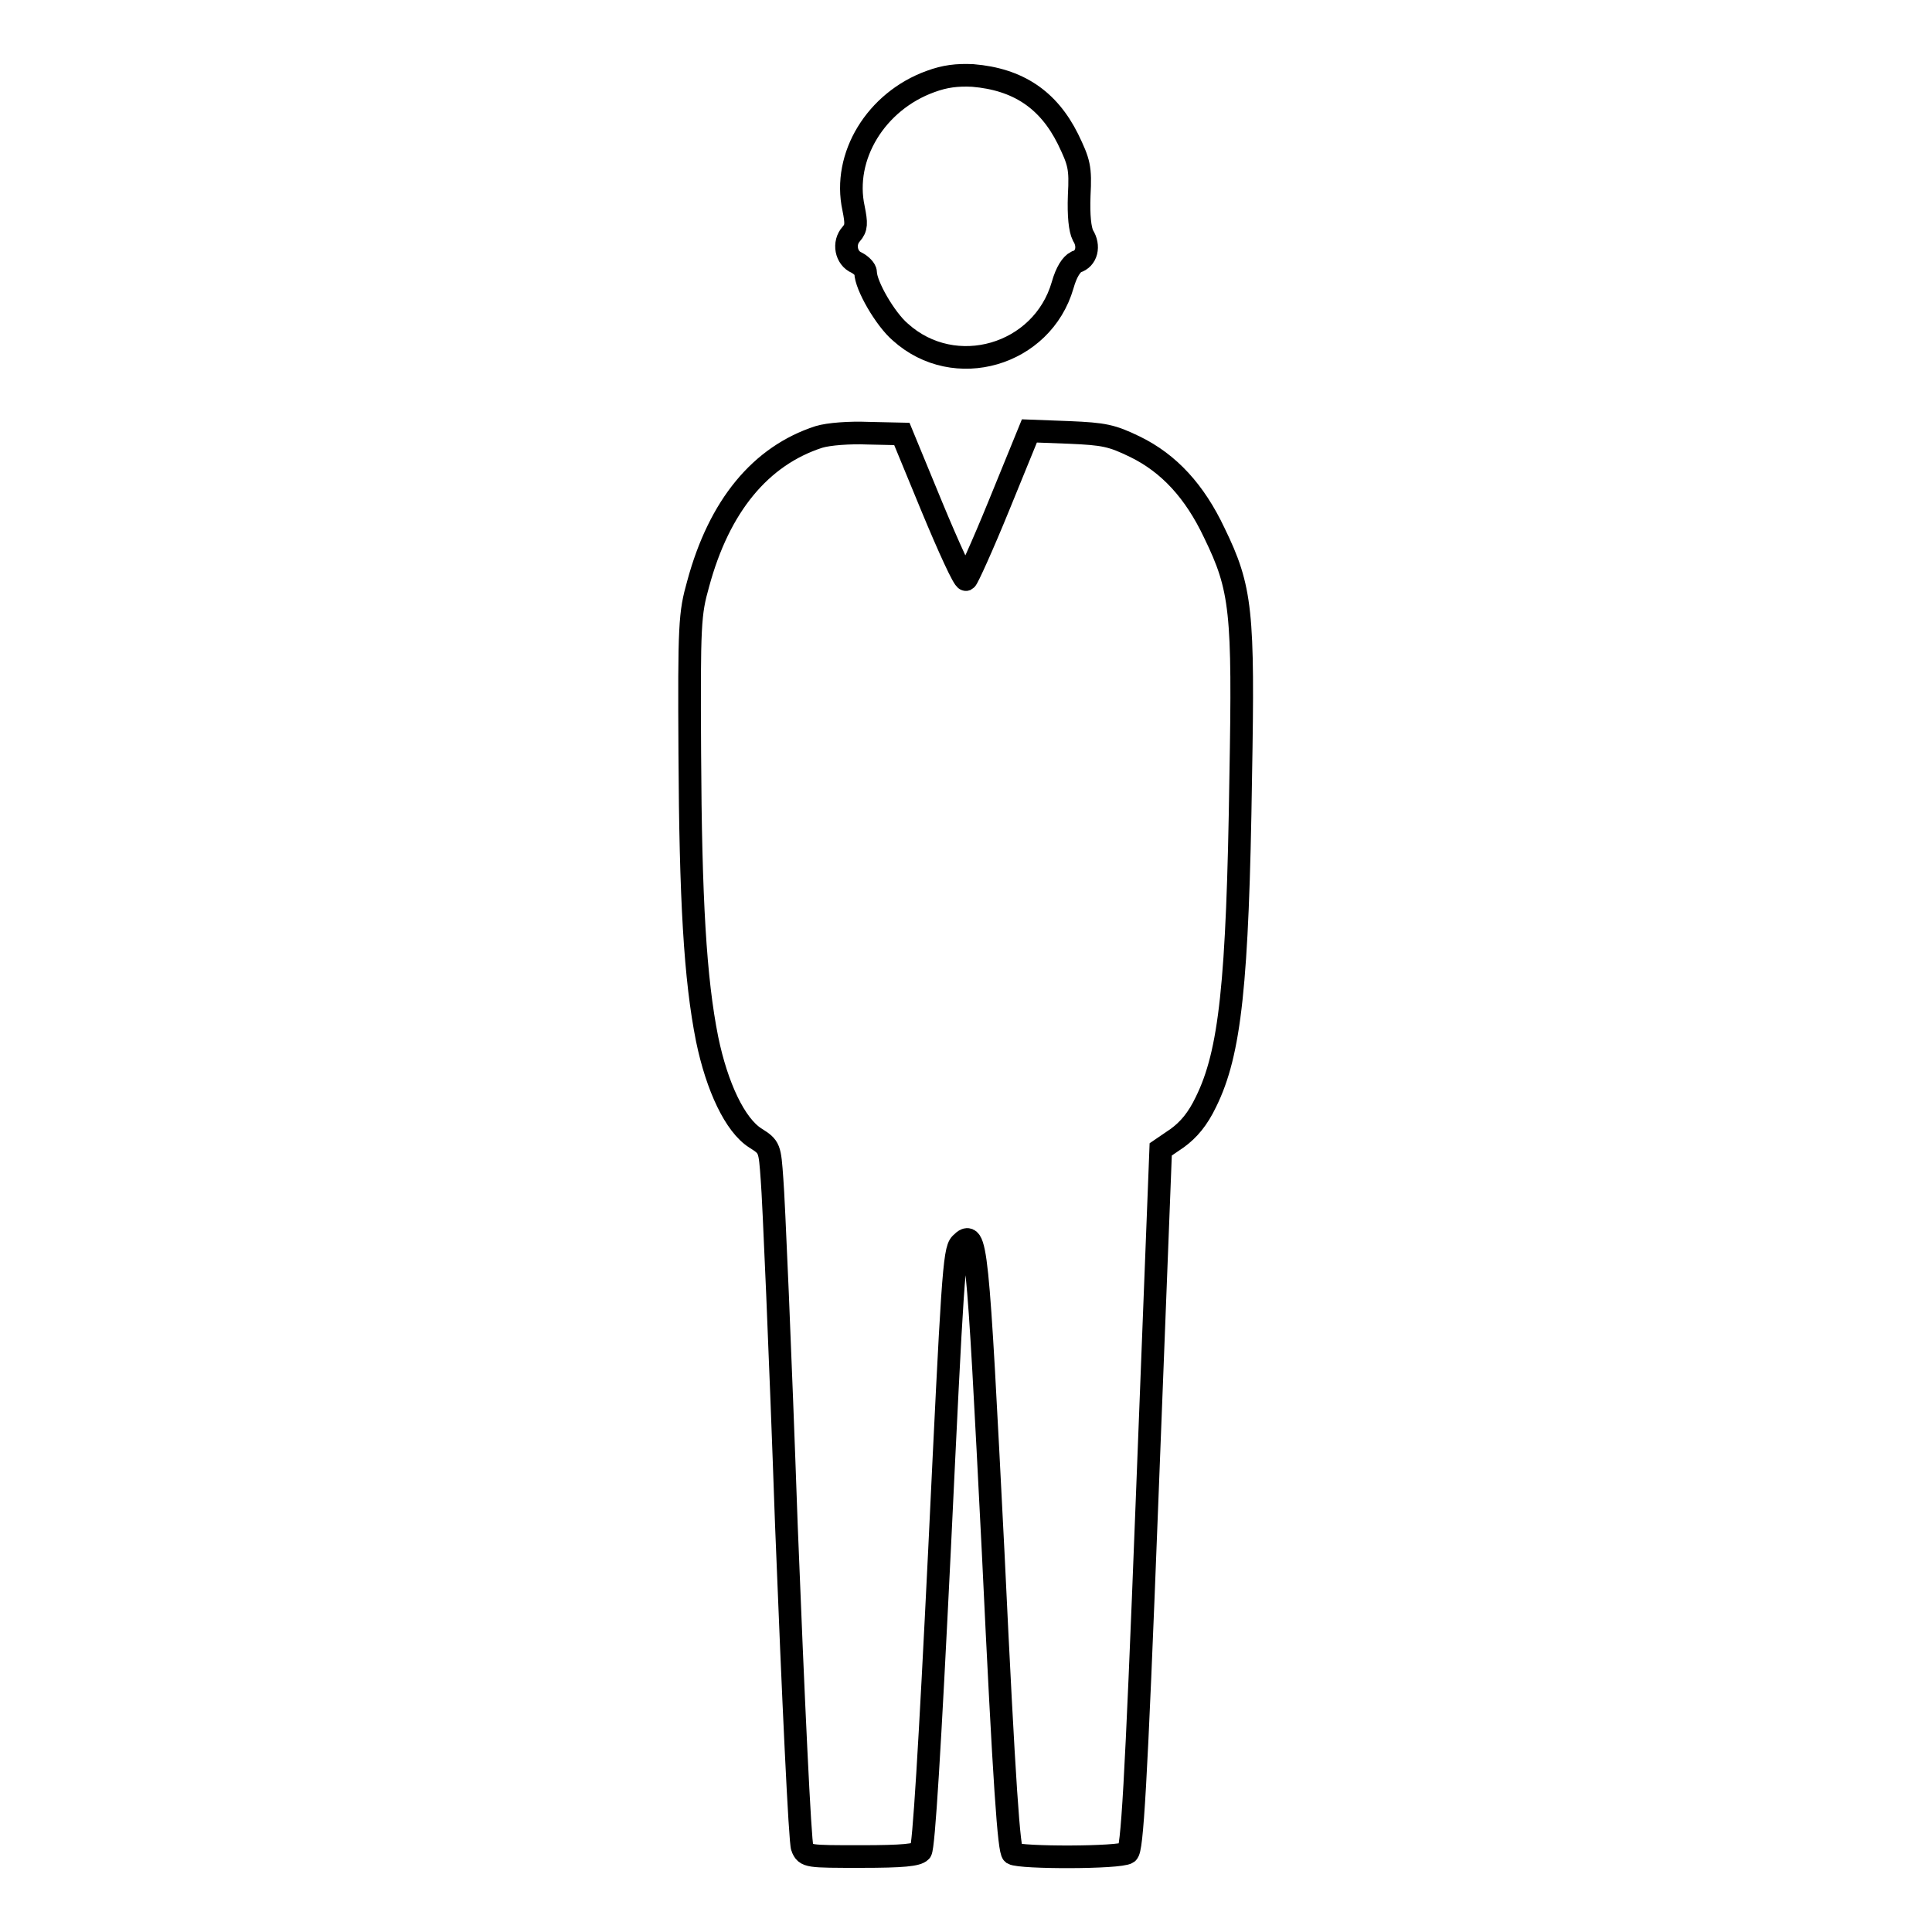 <?xml version="1.0" encoding="utf-8"?>
<!-- Svg Vector Icons : http://www.onlinewebfonts.com/icon -->
<!DOCTYPE svg PUBLIC "-//W3C//DTD SVG 1.1//EN" "http://www.w3.org/Graphics/SVG/1.1/DTD/svg11.dtd">
<svg version="1.1" xmlns="http://www.w3.org/2000/svg" xmlns:xlink="http://www.w3.org/1999/xlink" x="0px" y="0px" viewBox="0 0 256 256" enable-background="new 0 0 256 256" xml:space="preserve">
<g><g><g><path stroke-width="3" fill-opacity="0" stroke="#000000"  d="M123.3,10.8c-7.2,2.6-11.7,9.9-10.2,16.8c0.4,2,0.4,2.6-0.3,3.4c-1.1,1.2-0.7,3.2,0.7,3.8c0.6,0.3,1.2,0.9,1.2,1.3c0,1.7,2.6,6.2,4.6,7.9c7.2,6.5,18.8,3.1,21.5-6.2c0.5-1.8,1.2-2.8,1.8-3.1c1.4-0.4,1.8-2.1,0.9-3.5c-0.4-0.8-0.6-2.6-0.5-5.3c0.2-3.7,0-4.4-1.5-7.5c-2.6-5.2-6.6-7.9-12.6-8.4C126.8,9.9,125.2,10.1,123.3,10.8z"/><path stroke-width="3" fill-opacity="0" stroke="#000000"  d="M108.5,57.9c-7.7,2.5-13.2,9.1-16,19.5c-1.1,3.9-1.2,5.3-1.1,22.4c0.1,19.4,0.7,29.9,2.3,37.9c1.3,6.3,3.7,11.4,6.4,13.1c1.9,1.2,1.9,1.3,2.2,5.5c0.2,2.3,1.1,22.9,1.9,45.8c0.9,22.8,1.8,42.1,2.1,42.7c0.5,1.2,0.7,1.2,7.8,1.2c5.6,0,7.4-0.2,7.9-0.7c0.4-0.5,1.2-13.6,2.5-40.1c1.7-35.5,1.9-39.5,2.8-40.4c2.1-2.1,2.2-0.4,4.3,40.9c1.5,31.6,2.1,39.5,2.6,39.9c1,0.6,14.2,0.6,15.2-0.1c0.6-0.4,1.1-8,2.6-46.9l1.8-46.3l2.2-1.5c1.5-1.1,2.7-2.5,3.8-4.8c3.2-6.5,4.2-15.6,4.6-43c0.4-22,0.1-25-3.5-32.4c-2.6-5.5-6-9.2-10.5-11.4c-3.1-1.5-4.1-1.7-8.7-1.9l-5.3-0.2l-4,9.8c-2.2,5.4-4.2,9.8-4.4,9.9c-0.3,0.1-2.3-4.3-4.5-9.6l-4-9.7l-4.5-0.1C112.6,57.3,109.8,57.5,108.5,57.9z"/></g></g></g>
</svg>